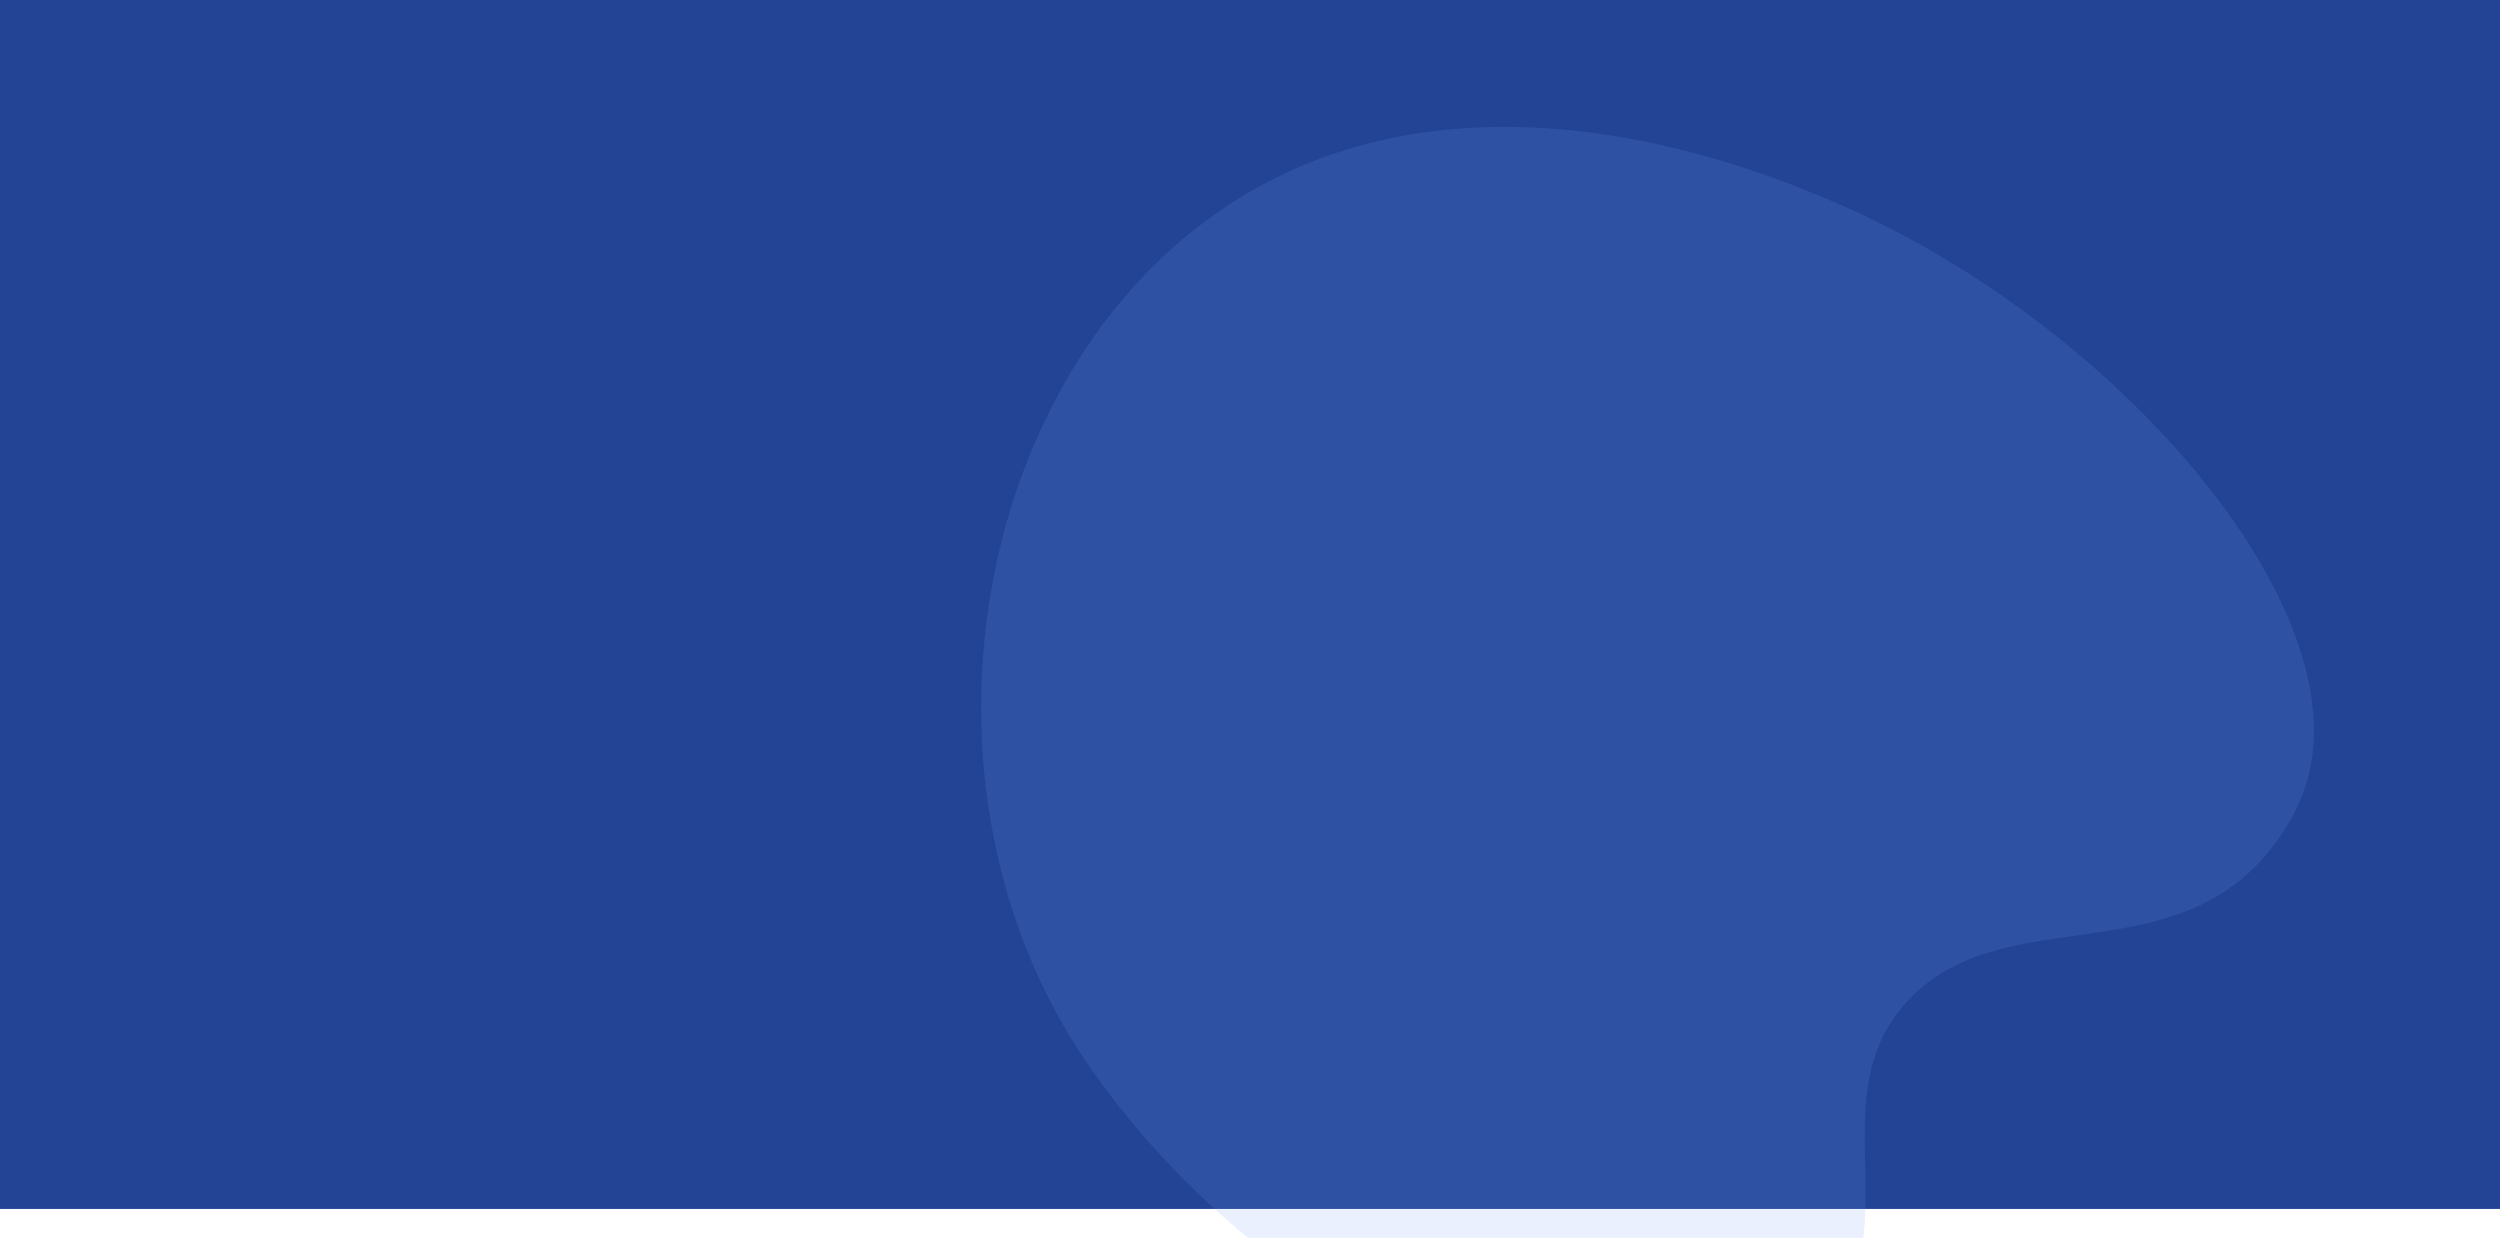 <?xml version="1.0" encoding="UTF-8"?>
<svg xmlns="http://www.w3.org/2000/svg" data-name="Bg" width="1644" height="814" viewBox="0 0 1644 814">
  <defs>
    <clipPath id="m0cj4i49da">
      <path style="fill:#234495" d="M0 0h1644v814H0z"></path>
    </clipPath>
  </defs>
  <path data-name="Bg" style="fill:#234495" d="M0 0h1644v795H0z"></path>
  <g data-name="Mask Group 205" style="clip-path:url(#m0cj4i49da)">
    <path data-name="Path 18039" d="M510.142 758.656c44.383-17.143 233.748-90.288 280.276-266.663C843.472 290.873 684.8 54.093 465.46 10.464 237.938-34.793-19.068 71.586 1.118 236.412c9.209 75.2 111.627 97.948 106.889 186.517-4.625 86.43-113.5 128.795-102.1 231.646.717 6.46 3.016 25.811 12.734 45.165 55.173 109.888 305.042 130.936 491.5 58.916" transform="rotate(-136 730.384 305.139)" style="fill:#759efb;opacity:.15"></path>
  </g>
</svg>
